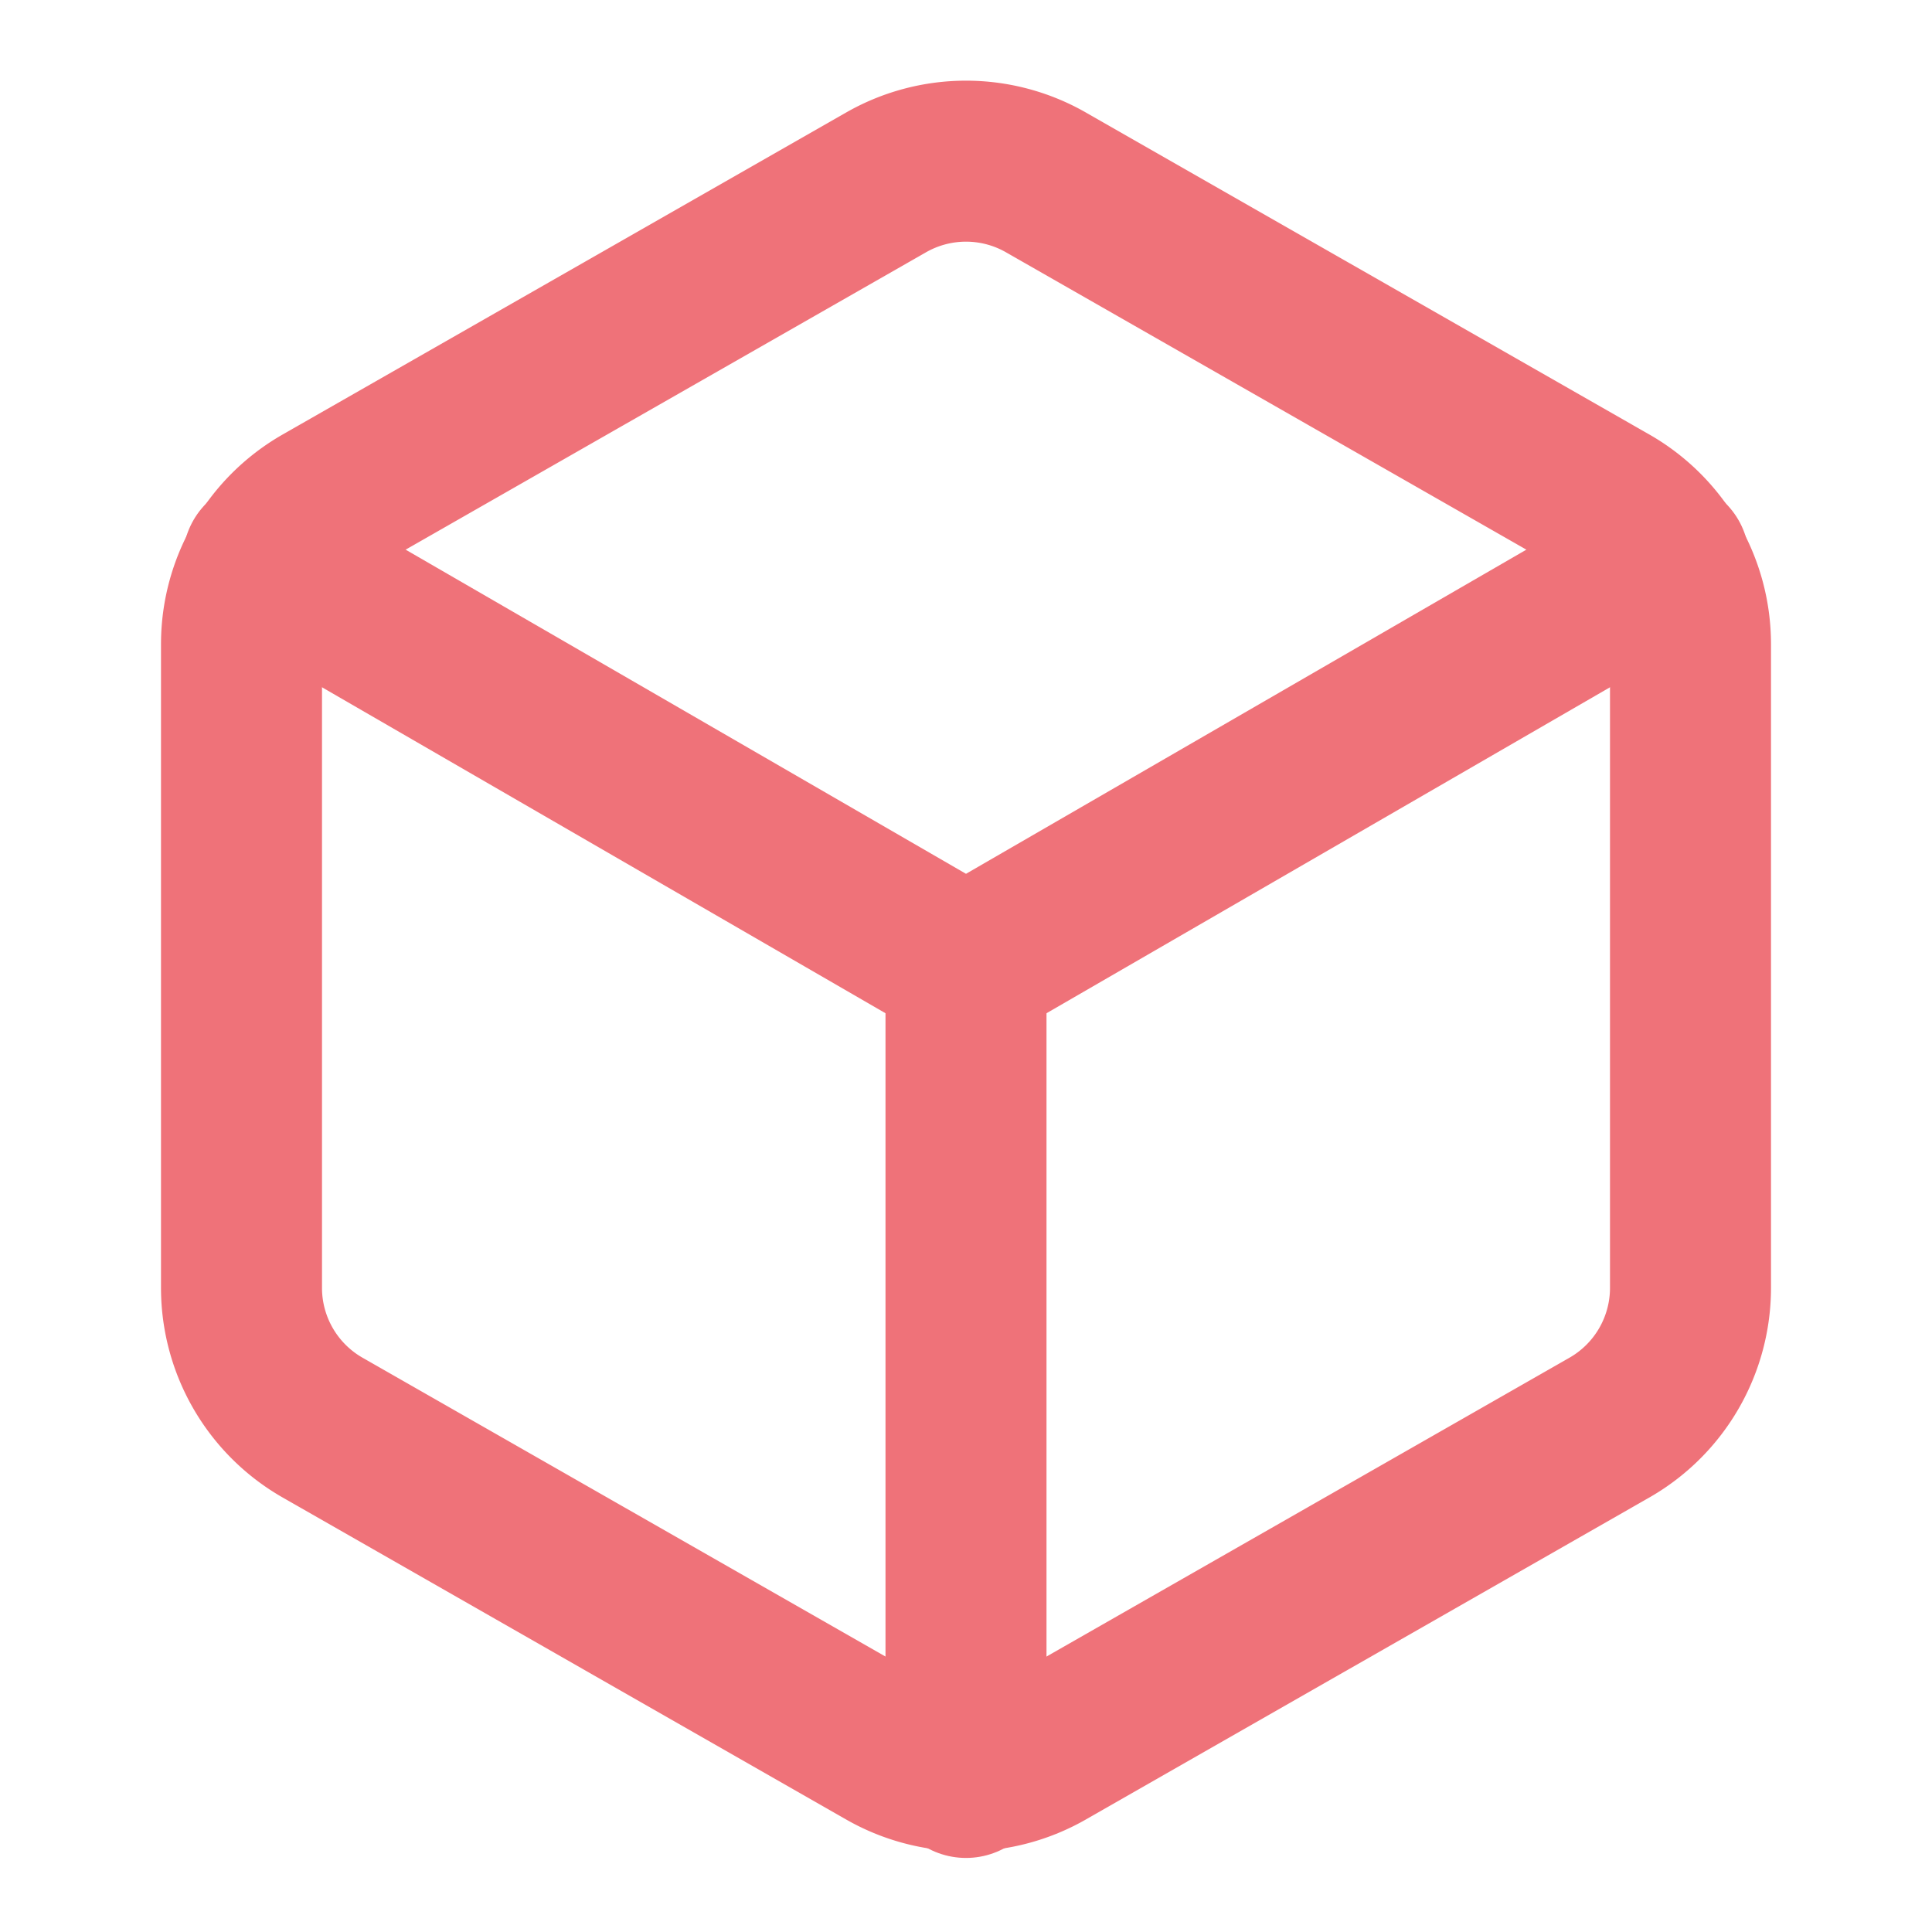 <svg xmlns="http://www.w3.org/2000/svg" width="24" height="24" viewBox="0 0 24 24" fill="none" stroke="#EF7279" stroke-width="2" stroke-linecap="round" stroke-linejoin="round" class="feather feather-box"><path d="M21 16V8a2 2 0 0 0-1-1.73l-7-4a2 2 0 0 0-2 0l-7 4A2 2 0 0 0 3 8v8a2 2 0 0 0 1 1.73l7 4a2 2 0 0 0 2 0l7-4A2 2 0 0 0 21 16z"></path><polyline points="3.27 6.96 12 12.01 20.73 6.96"></polyline><line x1="12" y1="22.08" x2="12" y2="12"></line></svg>